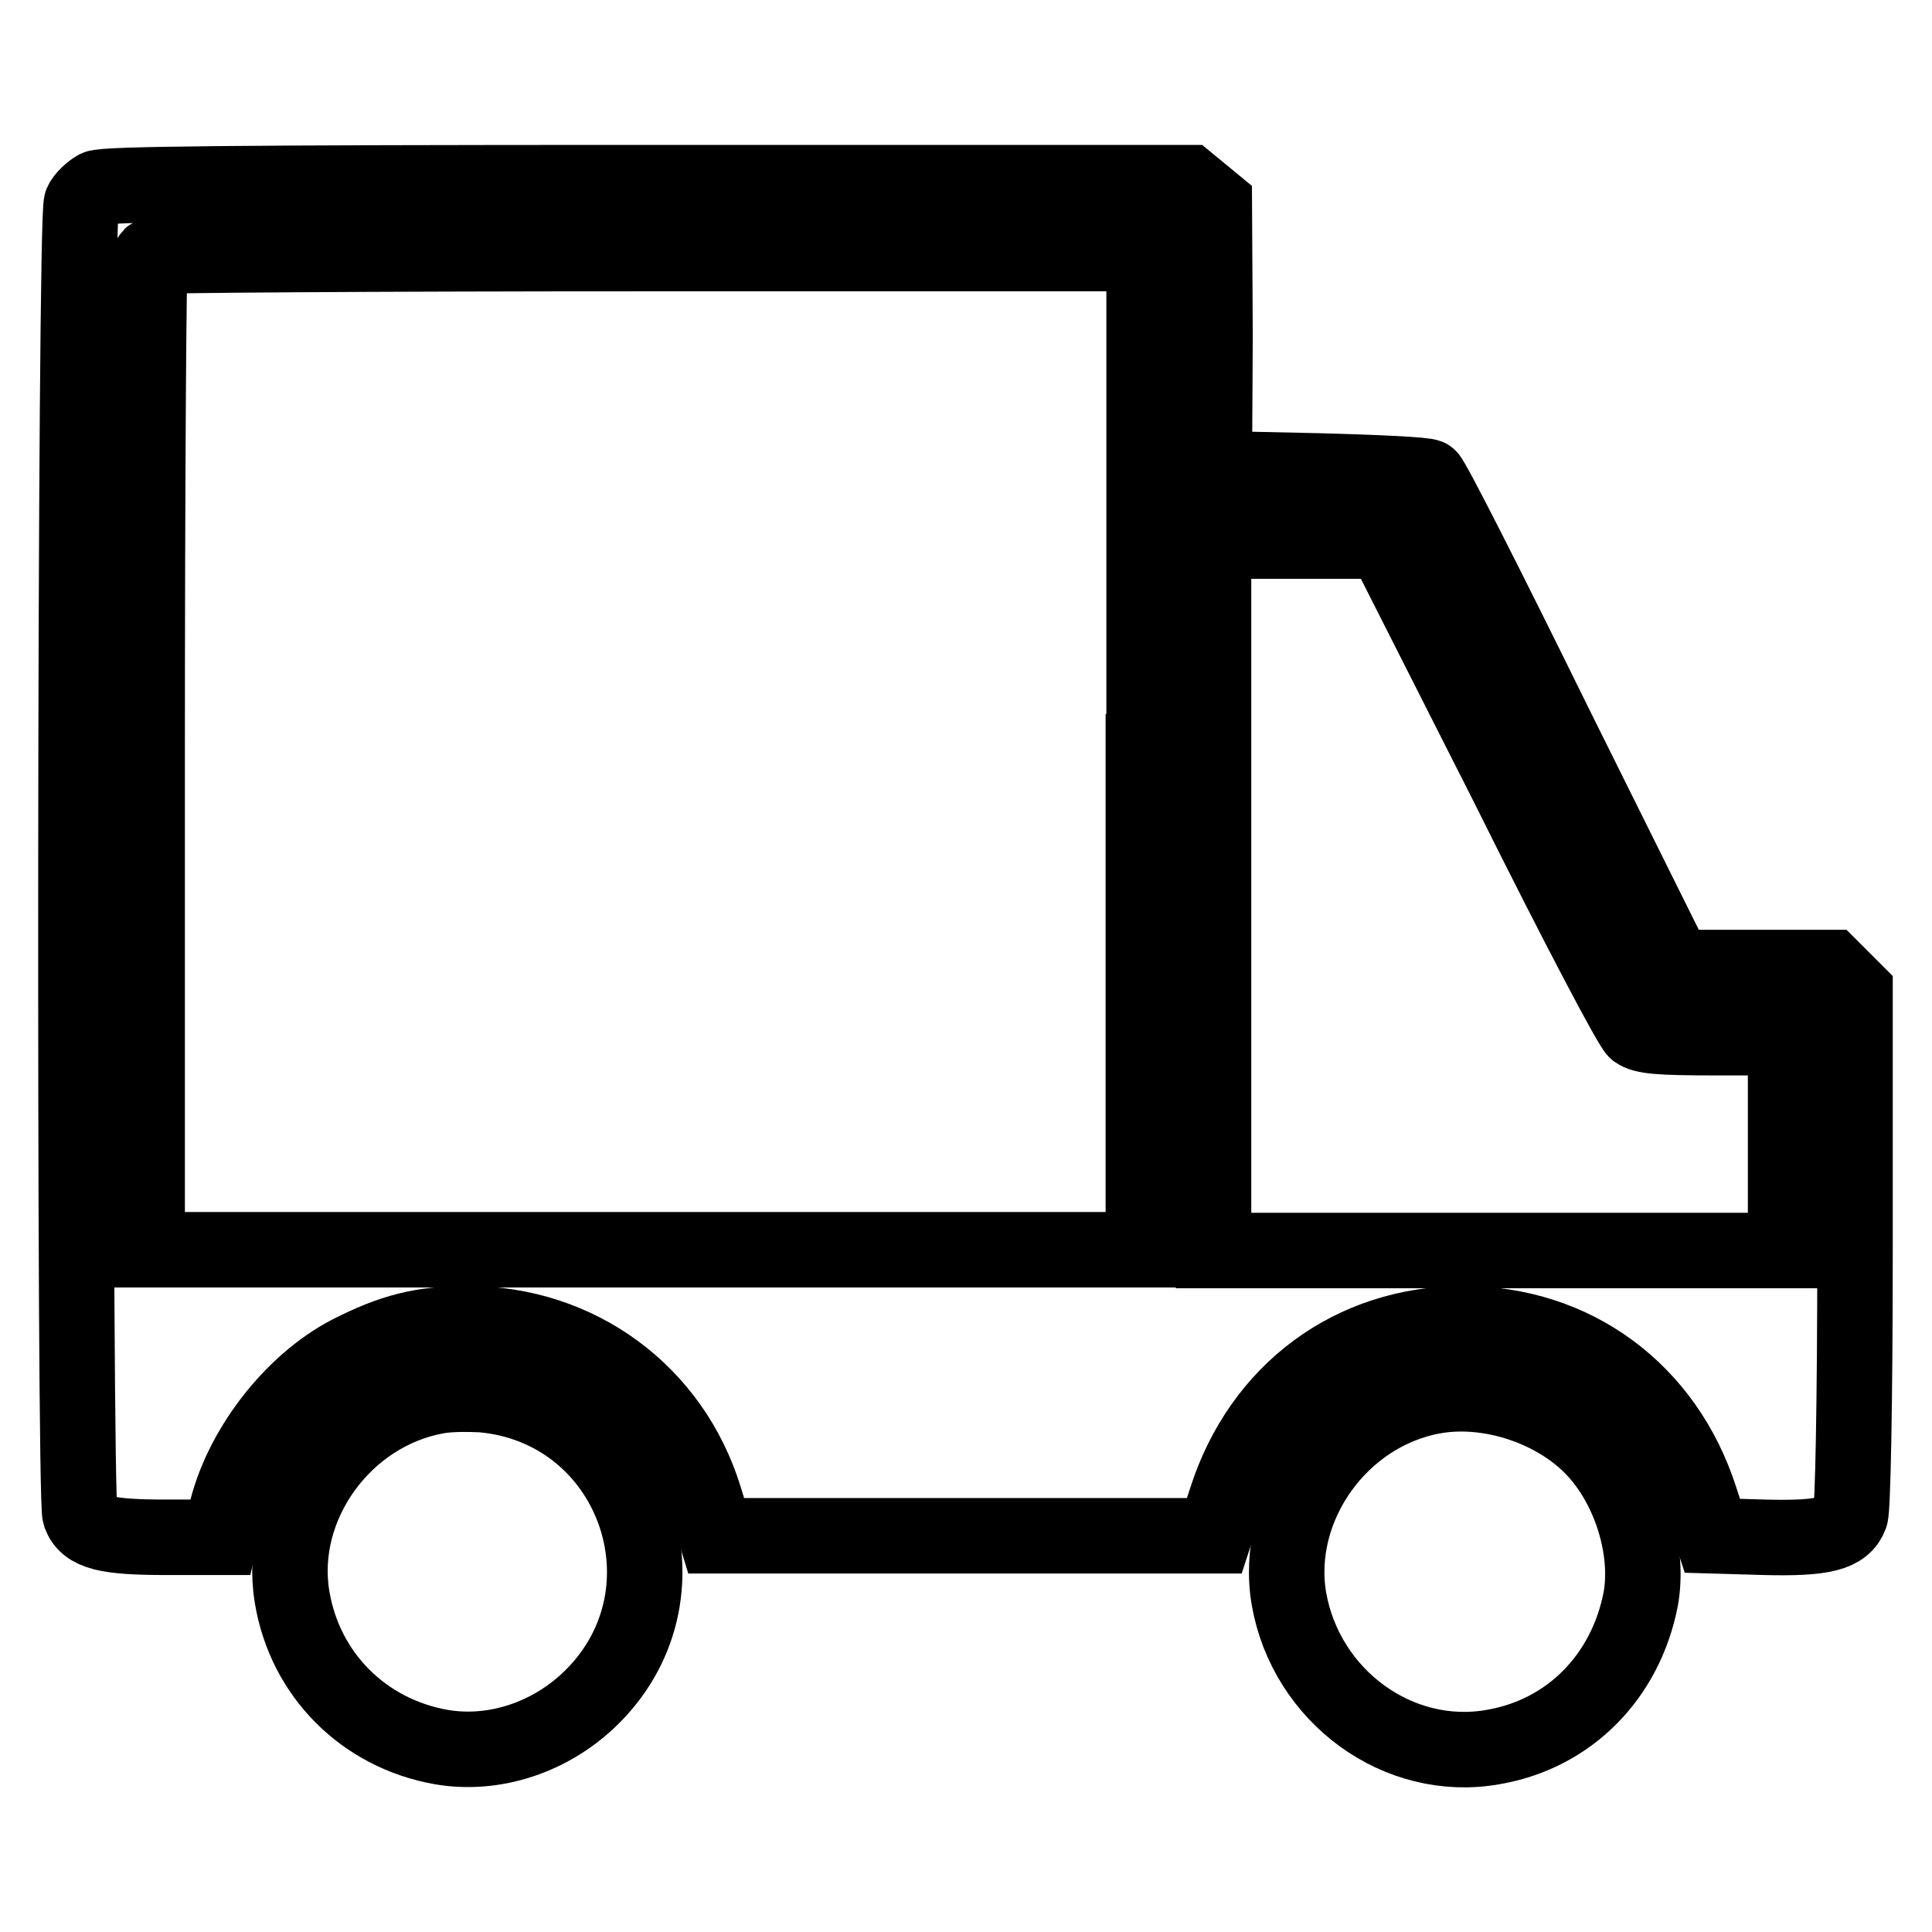<?xml version="1.0" encoding="utf-8"?>
<!-- Svg Vector Icons : http://www.onlinewebfonts.com/icon -->
<!DOCTYPE svg PUBLIC "-//W3C//DTD SVG 1.1//EN" "http://www.w3.org/Graphics/SVG/1.1/DTD/svg11.dtd">
<svg version="1.1" xmlns="http://www.w3.org/2000/svg" xmlns:xlink="http://www.w3.org/1999/xlink" x="0px" y="0px" viewBox="0 0 256 256" enable-background="new 0 0 256 256" xml:space="preserve">
<g><g><g><path stroke-width="10" fill-opacity="0" stroke="#000000"  d="M12.8,24.9c-0.7,0.4-1.7,1.3-2,2c-0.9,1.8-1,171.5-0.2,173.8c0.9,2.4,3.5,3,11.5,3h7.1l0.7-3c1.9-8.5,8.7-17.4,16.4-21.4c5.7-2.9,9.6-3.9,15.7-3.9c14.6,0,27.1,9.1,31.4,23.2l1.5,4.9h33h33l1.6-4.9c4.6-14.3,16.7-23.2,31.4-23.2c14.7,0,26.8,8.9,31.4,23.2l1.6,4.9l6.9,0.2c7.9,0.2,10.5-0.5,11.4-2.9c0.3-0.9,0.6-14.3,0.6-35.4v-34l-1.6-1.6l-1.6-1.6h-10.3h-10.3l-16-32.2c-8.7-17.7-16.2-32.5-16.7-32.8c-0.4-0.3-7-0.6-14.6-0.8l-13.8-0.3L161,44.5l-0.1-17.5l-1.7-1.4l-1.7-1.4H85.9C29.5,24.2,13.9,24.4,12.8,24.9z M151.5,99.6v66h-66h-66V100c0-36.1,0.2-65.9,0.4-66c0.2-0.2,29.9-0.4,66-0.4h65.7V99.6z M199.6,103.7c9.9,19.9,16.5,32.3,17.2,32.9c1,0.7,2.9,0.9,10.5,0.9h9.3v14.1v14.1h-37.9h-37.9v-47v-47h11.3h11.3L199.6,103.7z"/><path stroke-width="10" fill-opacity="0" stroke="#000000"  d="M57.9,185c-12.3,2.2-21.2,14.5-19.2,26.6c1.7,10.3,9.5,18.1,19.8,19.9c7,1.2,14.6-1.3,20-6.7c14.1-14.1,5.4-38.2-14.6-40C62.1,184.7,59.4,184.7,57.9,185z"/><path stroke-width="10" fill-opacity="0" stroke="#000000"  d="M190,185c-12.4,2.2-21.3,14.7-19.2,26.9c2.3,12.9,14.5,21.8,27,19.6c10.1-1.7,17.6-9.3,19.6-19.6c1.1-6-1-13.7-5.3-18.9C207.2,187,197.8,183.6,190,185z"/></g></g></g>
</svg>